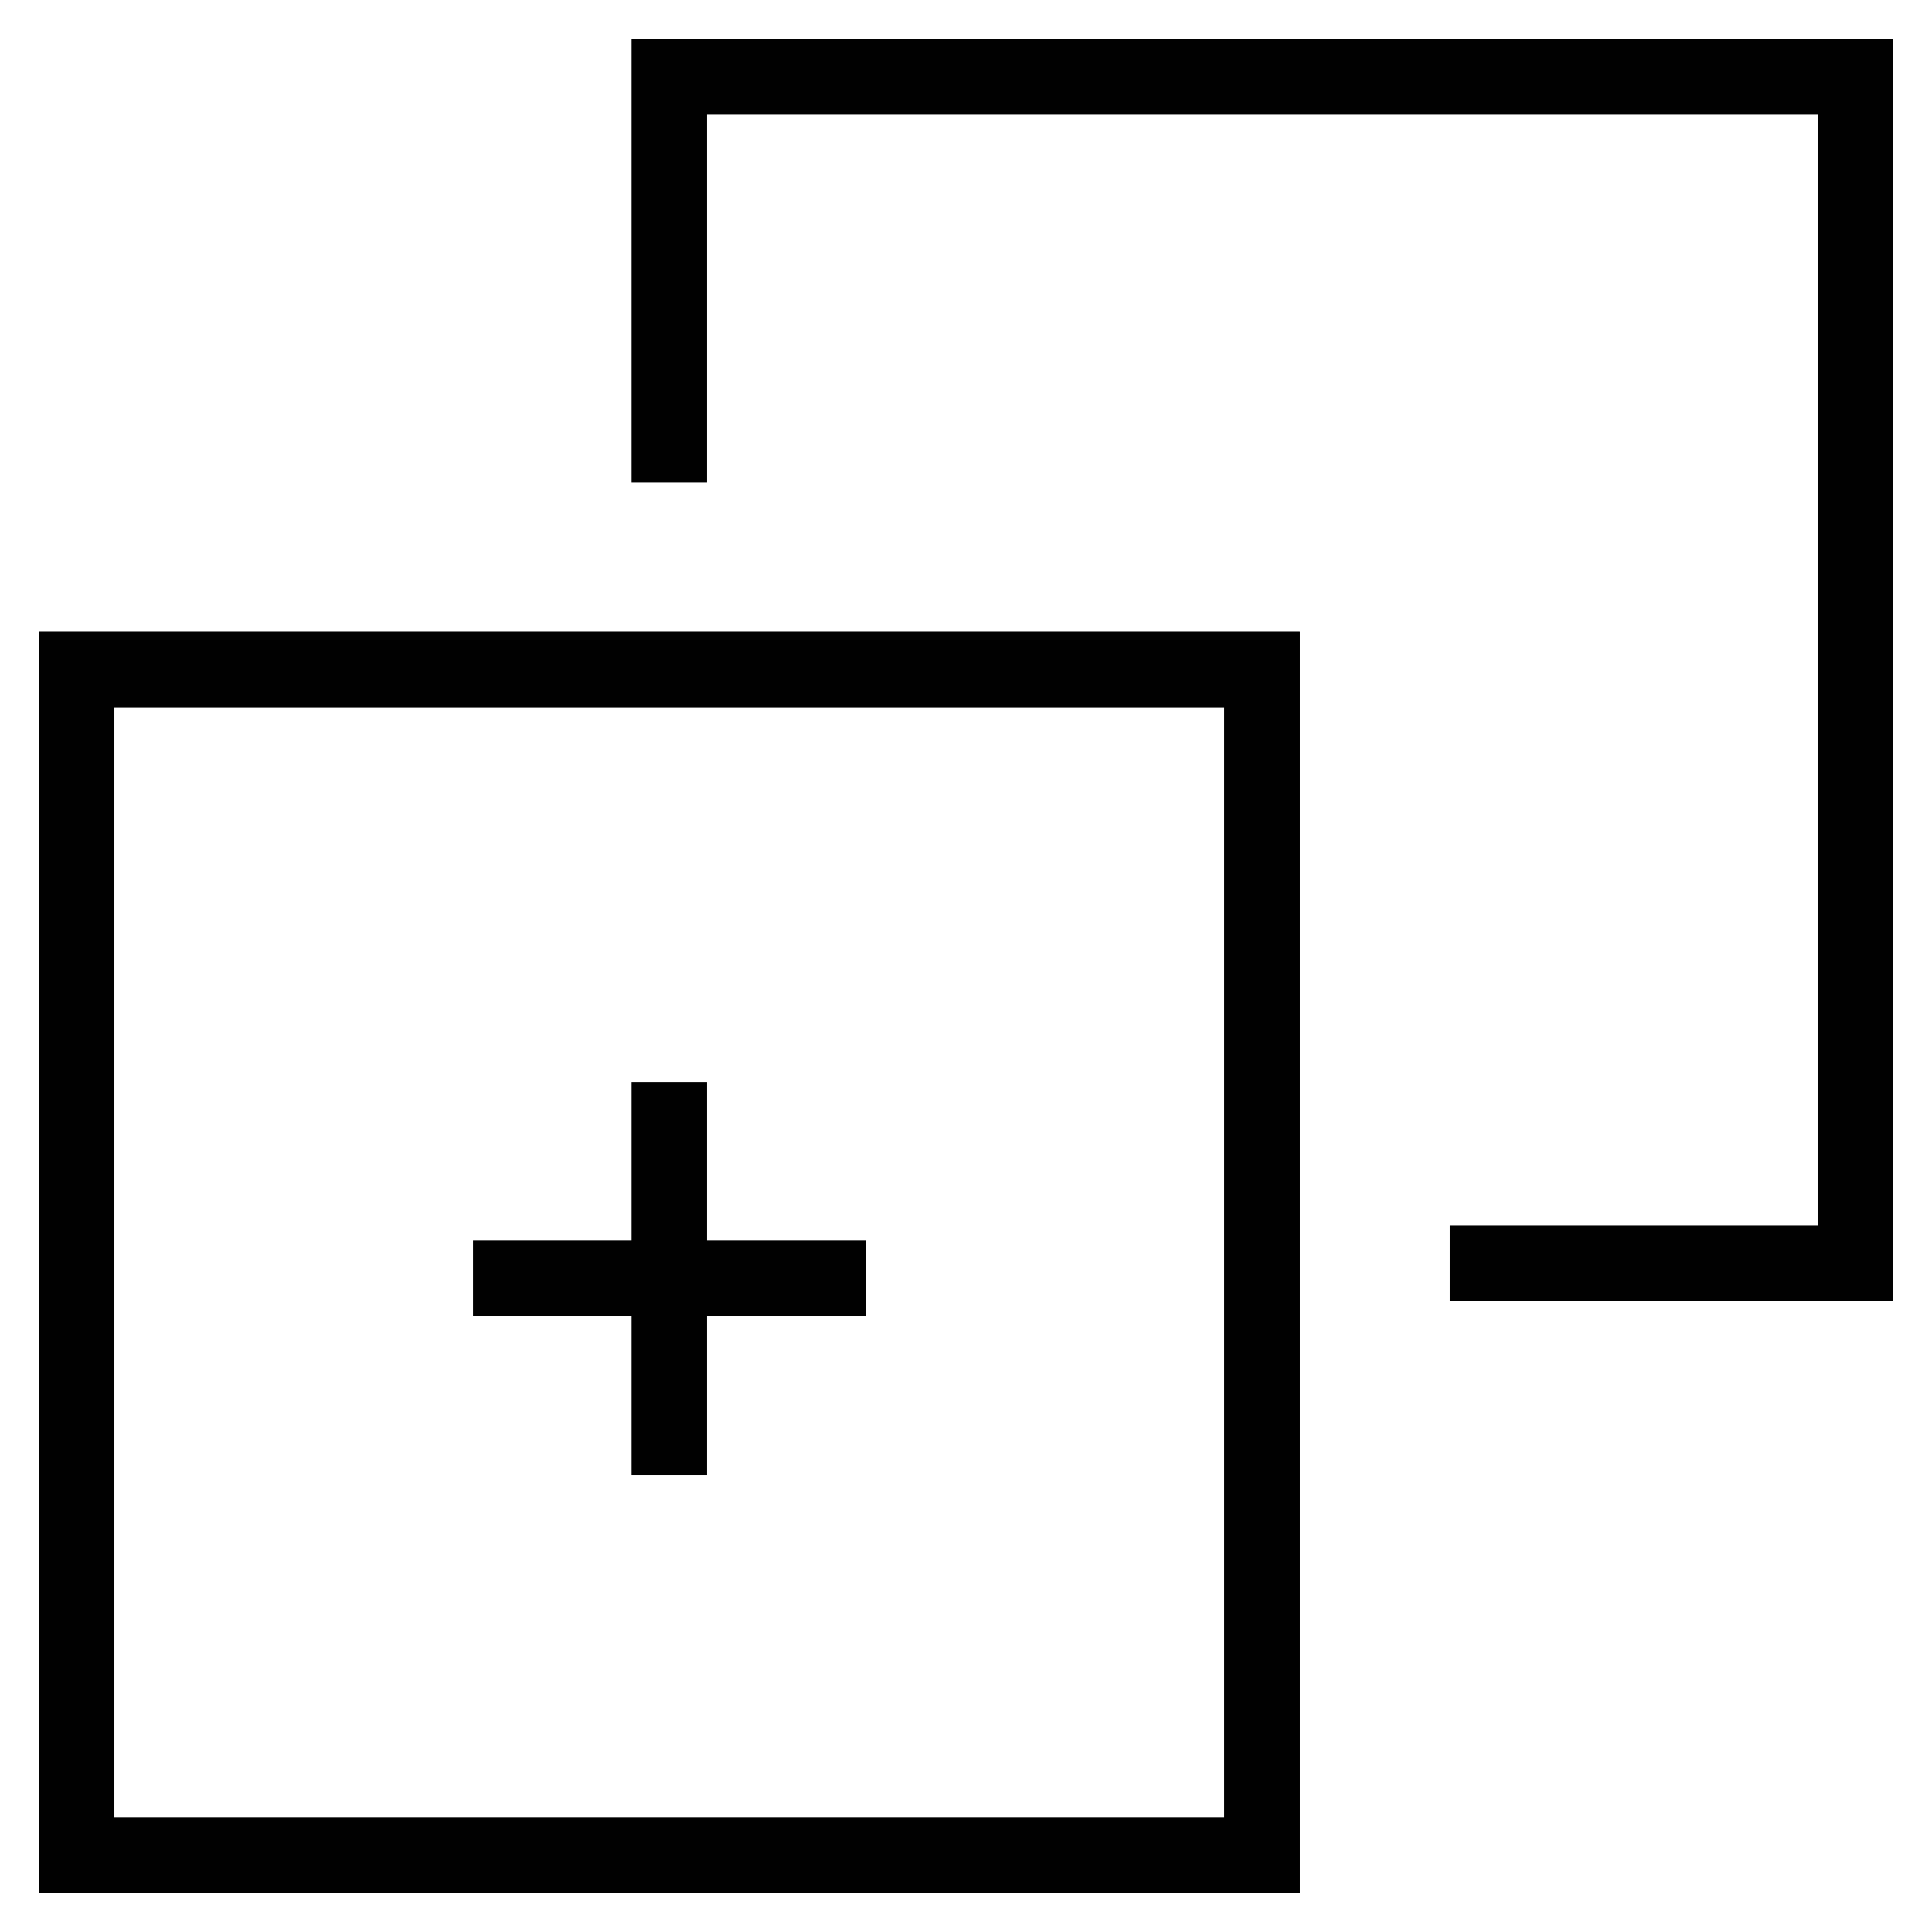 <?xml version="1.0" encoding="utf-8"?>
<!-- Generator: Adobe Illustrator 17.0.0, SVG Export Plug-In . SVG Version: 6.00 Build 0)  -->
<!DOCTYPE svg PUBLIC "-//W3C//DTD SVG 1.1//EN" "http://www.w3.org/Graphics/SVG/1.1/DTD/svg11.dtd">
<svg version="1.1" id="Layer_1" xmlns="http://www.w3.org/2000/svg" xmlns:xlink="http://www.w3.org/1999/xlink" x="0px" y="0px"
	 width="128px" height="128px" viewBox="0 0 128 128" enable-background="new 0 0 128 128" xml:space="preserve">
<g>
	
		<rect x="5.078" y="44.366" fill="none" stroke="#010101" stroke-width="5" stroke-miterlimit="10" width="78.535" height="78.535"/>
	
		<rect x="5.078" y="44.366" fill="none" stroke="#010101" stroke-width="5" stroke-miterlimit="10" width="78.535" height="78.535"/>
	<polyline fill="none" stroke="#010101" stroke-width="5" stroke-miterlimit="10" points="44.346,31.97 44.346,5.099 122.922,5.099 
		122.922,83.675 96.05,83.675 	"/>
	<line fill="none" stroke="#010101" stroke-width="5" stroke-miterlimit="10" x1="44.346" y1="71.686" x2="44.346" y2="97.742"/>
	<line fill="none" stroke="#010101" stroke-width="5" stroke-miterlimit="10" x1="57.394" y1="84.694" x2="31.338" y2="84.694"/>
</g>
</svg>
